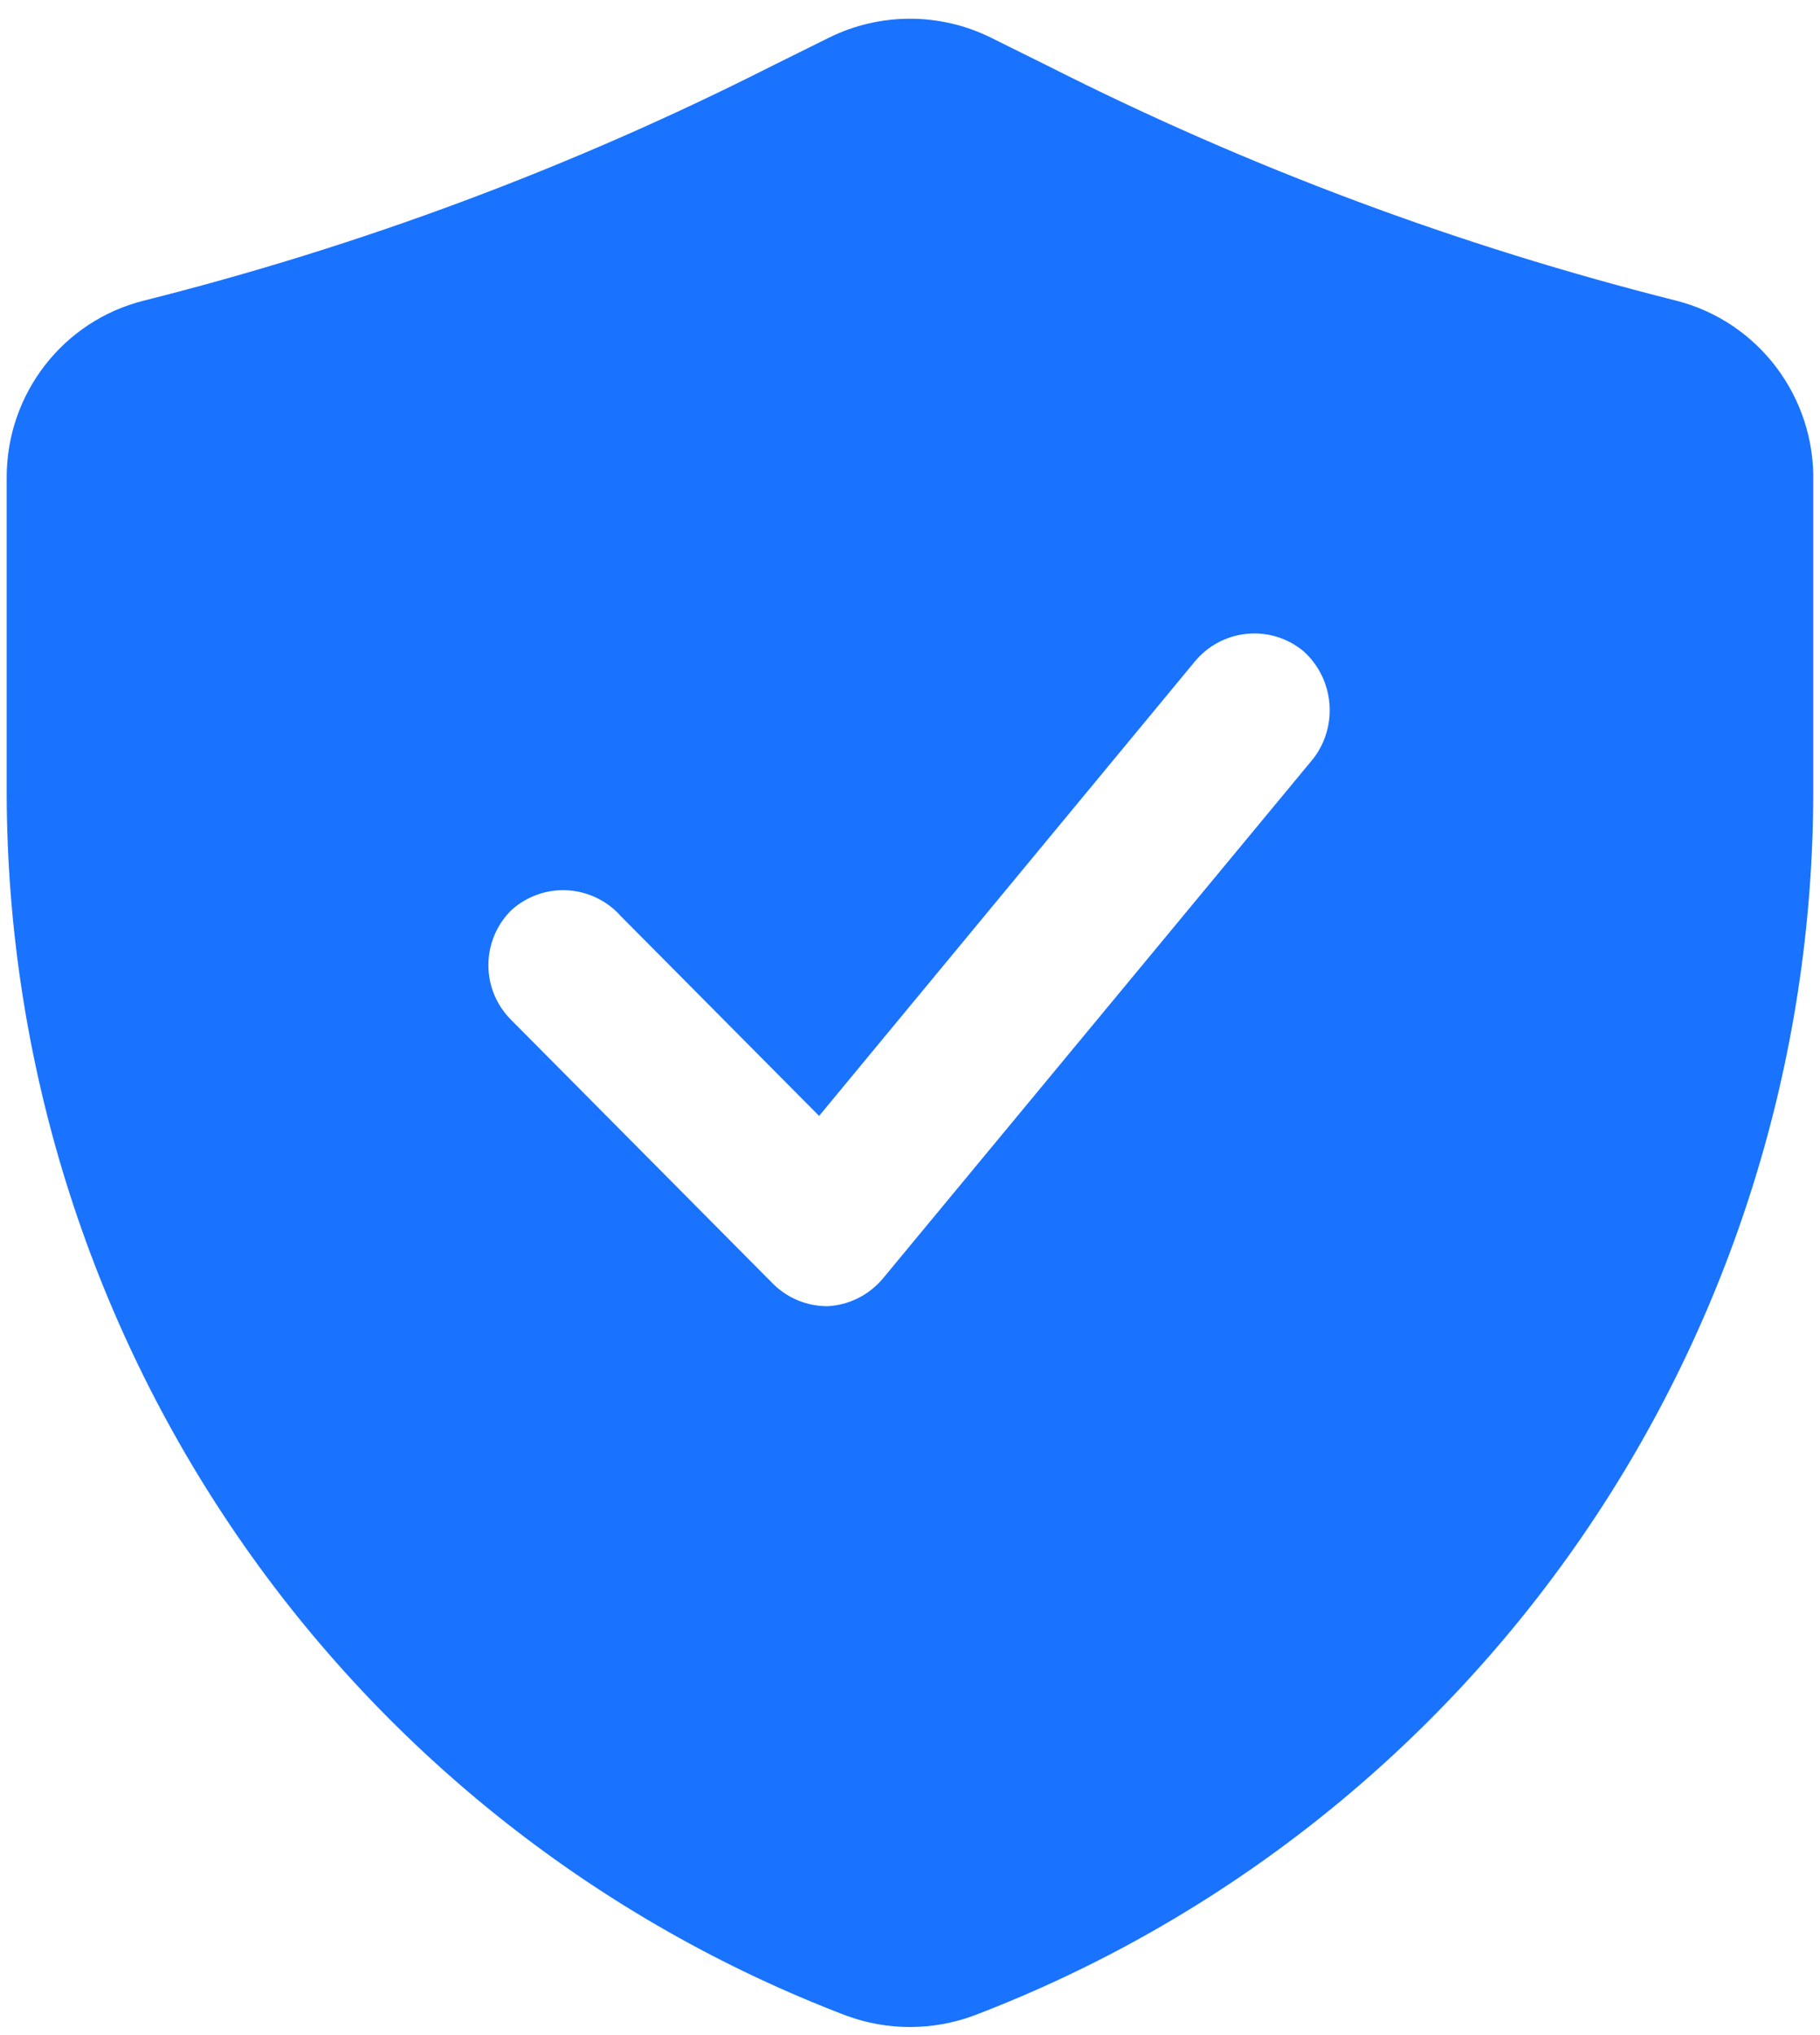 <?xml version="1.0" encoding="UTF-8"?>
<svg xmlns="http://www.w3.org/2000/svg" width="34" height="38" viewBox="0 0 34 38" fill="none">
  <path d="M31.31 5.613C27.26 4.595 23.333 3.13 19.603 1.244L18.504 0.699C17.555 0.233 16.444 0.233 15.495 0.699L14.396 1.244C10.666 3.13 6.739 4.595 2.689 5.613C1.183 5.988 0.123 7.35 0.125 8.914V14.836C0.138 19.788 1.644 24.62 4.443 28.691C7.243 32.762 11.204 35.88 15.804 37.635C16.576 37.921 17.422 37.921 18.195 37.635C22.794 35.88 26.756 32.761 29.556 28.691C32.355 24.62 33.861 19.788 33.874 14.836V9.01C33.914 7.413 32.849 6.003 31.31 5.613ZM24.541 14.157L16.499 23.866C16.238 24.181 15.862 24.37 15.457 24.39C15.074 24.39 14.705 24.238 14.434 23.964L9.556 19.051C9.279 18.779 9.124 18.41 9.124 18.022C9.124 17.634 9.279 17.263 9.556 16.992C9.841 16.735 10.218 16.602 10.601 16.624C10.984 16.646 11.344 16.82 11.599 17.108L15.302 20.837L22.322 12.351C22.83 11.739 23.733 11.652 24.347 12.156C24.922 12.67 25.005 13.542 24.541 14.157Z" fill="#1A73FF"></path>
</svg>
